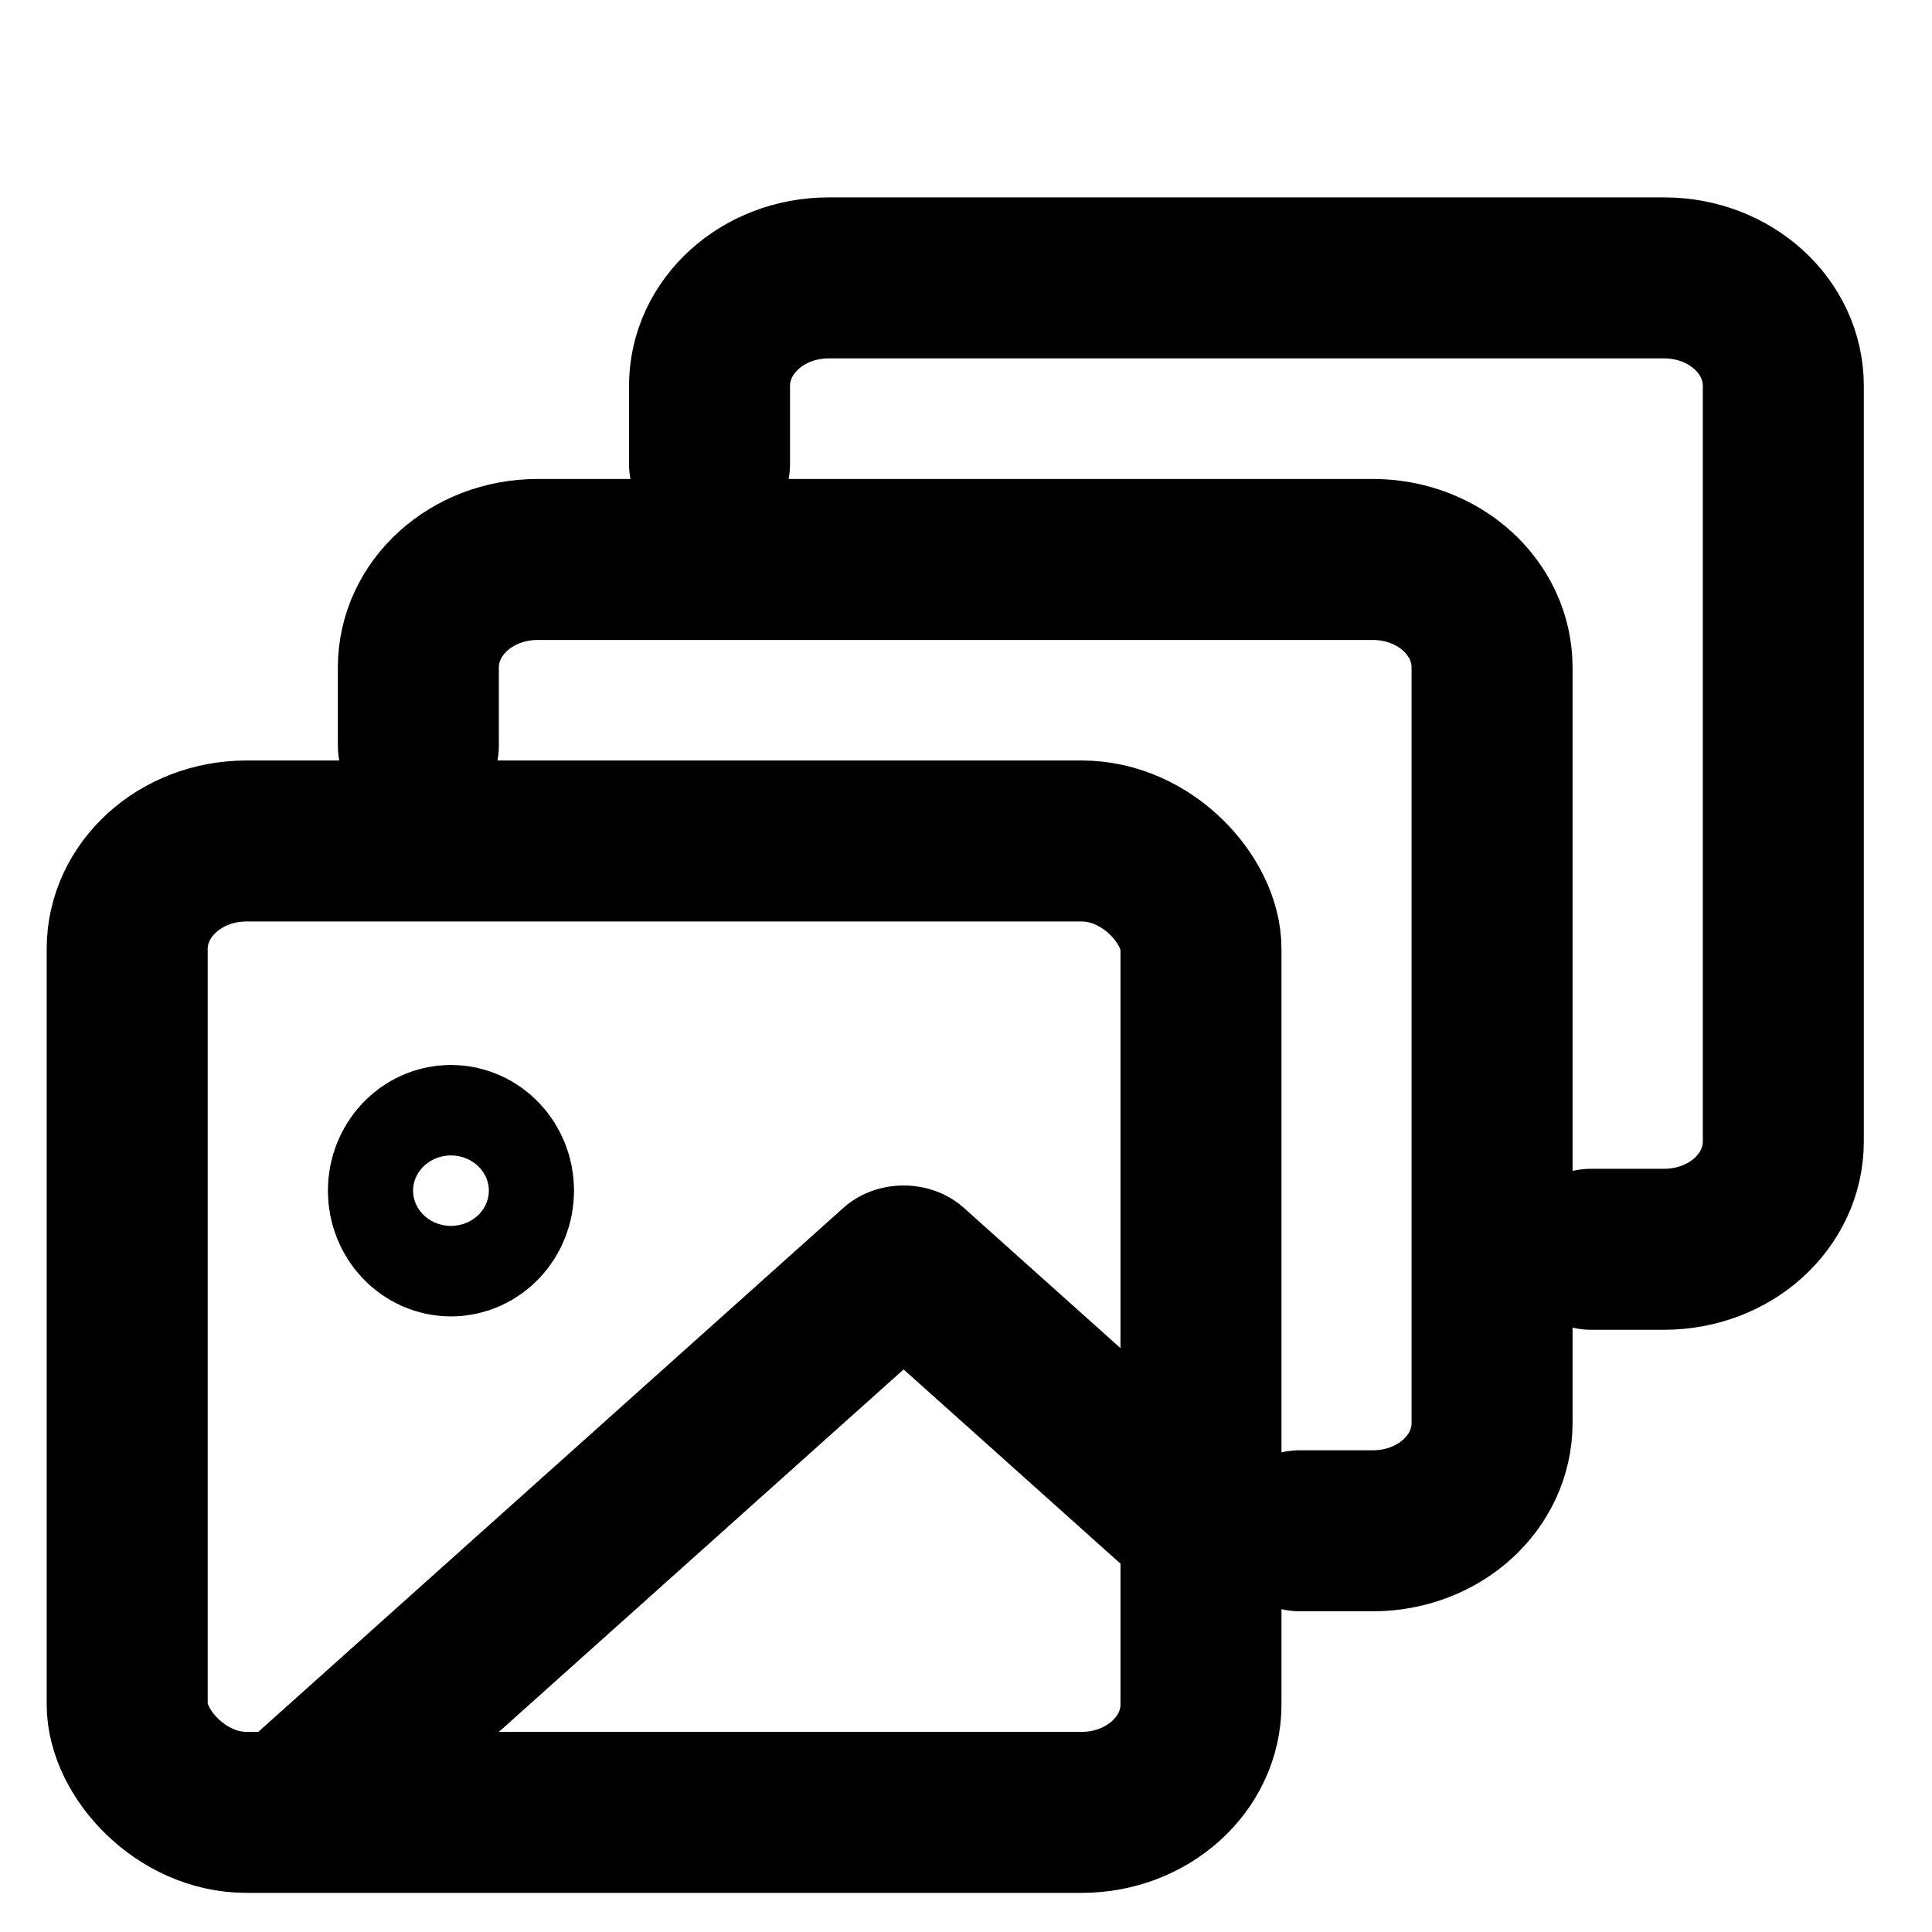 <?xml version="1.0" encoding="UTF-8" standalone="no"?>
<svg
   width="24"
   height="24"
   viewBox="0 0 24 24"
   fill="none"
   stroke="currentColor"
   stroke-width="2"
   stroke-linecap="round"
   stroke-linejoin="round"
   class="feather feather-image"
   version="1.1"
   id="svg8"
   xmlns="http://www.w3.org/2000/svg"
   xmlns:svg="http://www.w3.org/2000/svg">
  <defs
     id="defs12" />
  <rect
     x="1.58"
     y="10.447"
     width="13.339"
     height="12.067"
     rx="1.482"
     ry="1.341"
     id="rect2"
     style="fill:none;stroke-width:2;stroke-dasharray:none" />
  <path
     id="rect2-3-6"
     style="stroke-width:2;stroke-dasharray:none"
     d="m 16.147,19.016 h 0.906 c 0.821,0 1.482,-0.597 1.482,-1.34 V 8.292 c 0,-0.743 -0.661,-1.342 -1.482,-1.342 H 6.679 c -0.821,0 -1.482,0.599 -1.482,1.342 v 0.969" />
  <path
     id="rect2-3-6-5"
     style="stroke-width:2;stroke-dasharray:none"
     d="m 19.765,15.519 h 0.906 c 0.821,0 1.482,-0.597 1.482,-1.34 V 4.794 c 0,-0.743 -0.661,-1.342 -1.482,-1.342 H 10.296 c -0.821,0 -1.482,0.599 -1.482,1.342 v 0.969" />
  <ellipse
     cx="5.602"
     cy="14.791"
     id="circle4"
     rx="0.529"
     ry="0.562"
     style="stroke-width:2;stroke-dasharray:none" />
  <polyline
     points="21 15 16 10 5 21"
     id="polyline6"
     transform="matrix(0.699,0,0,0.626,0.041,9.413)"
     style="stroke-width:3.024;stroke-dasharray:none" />
</svg>

